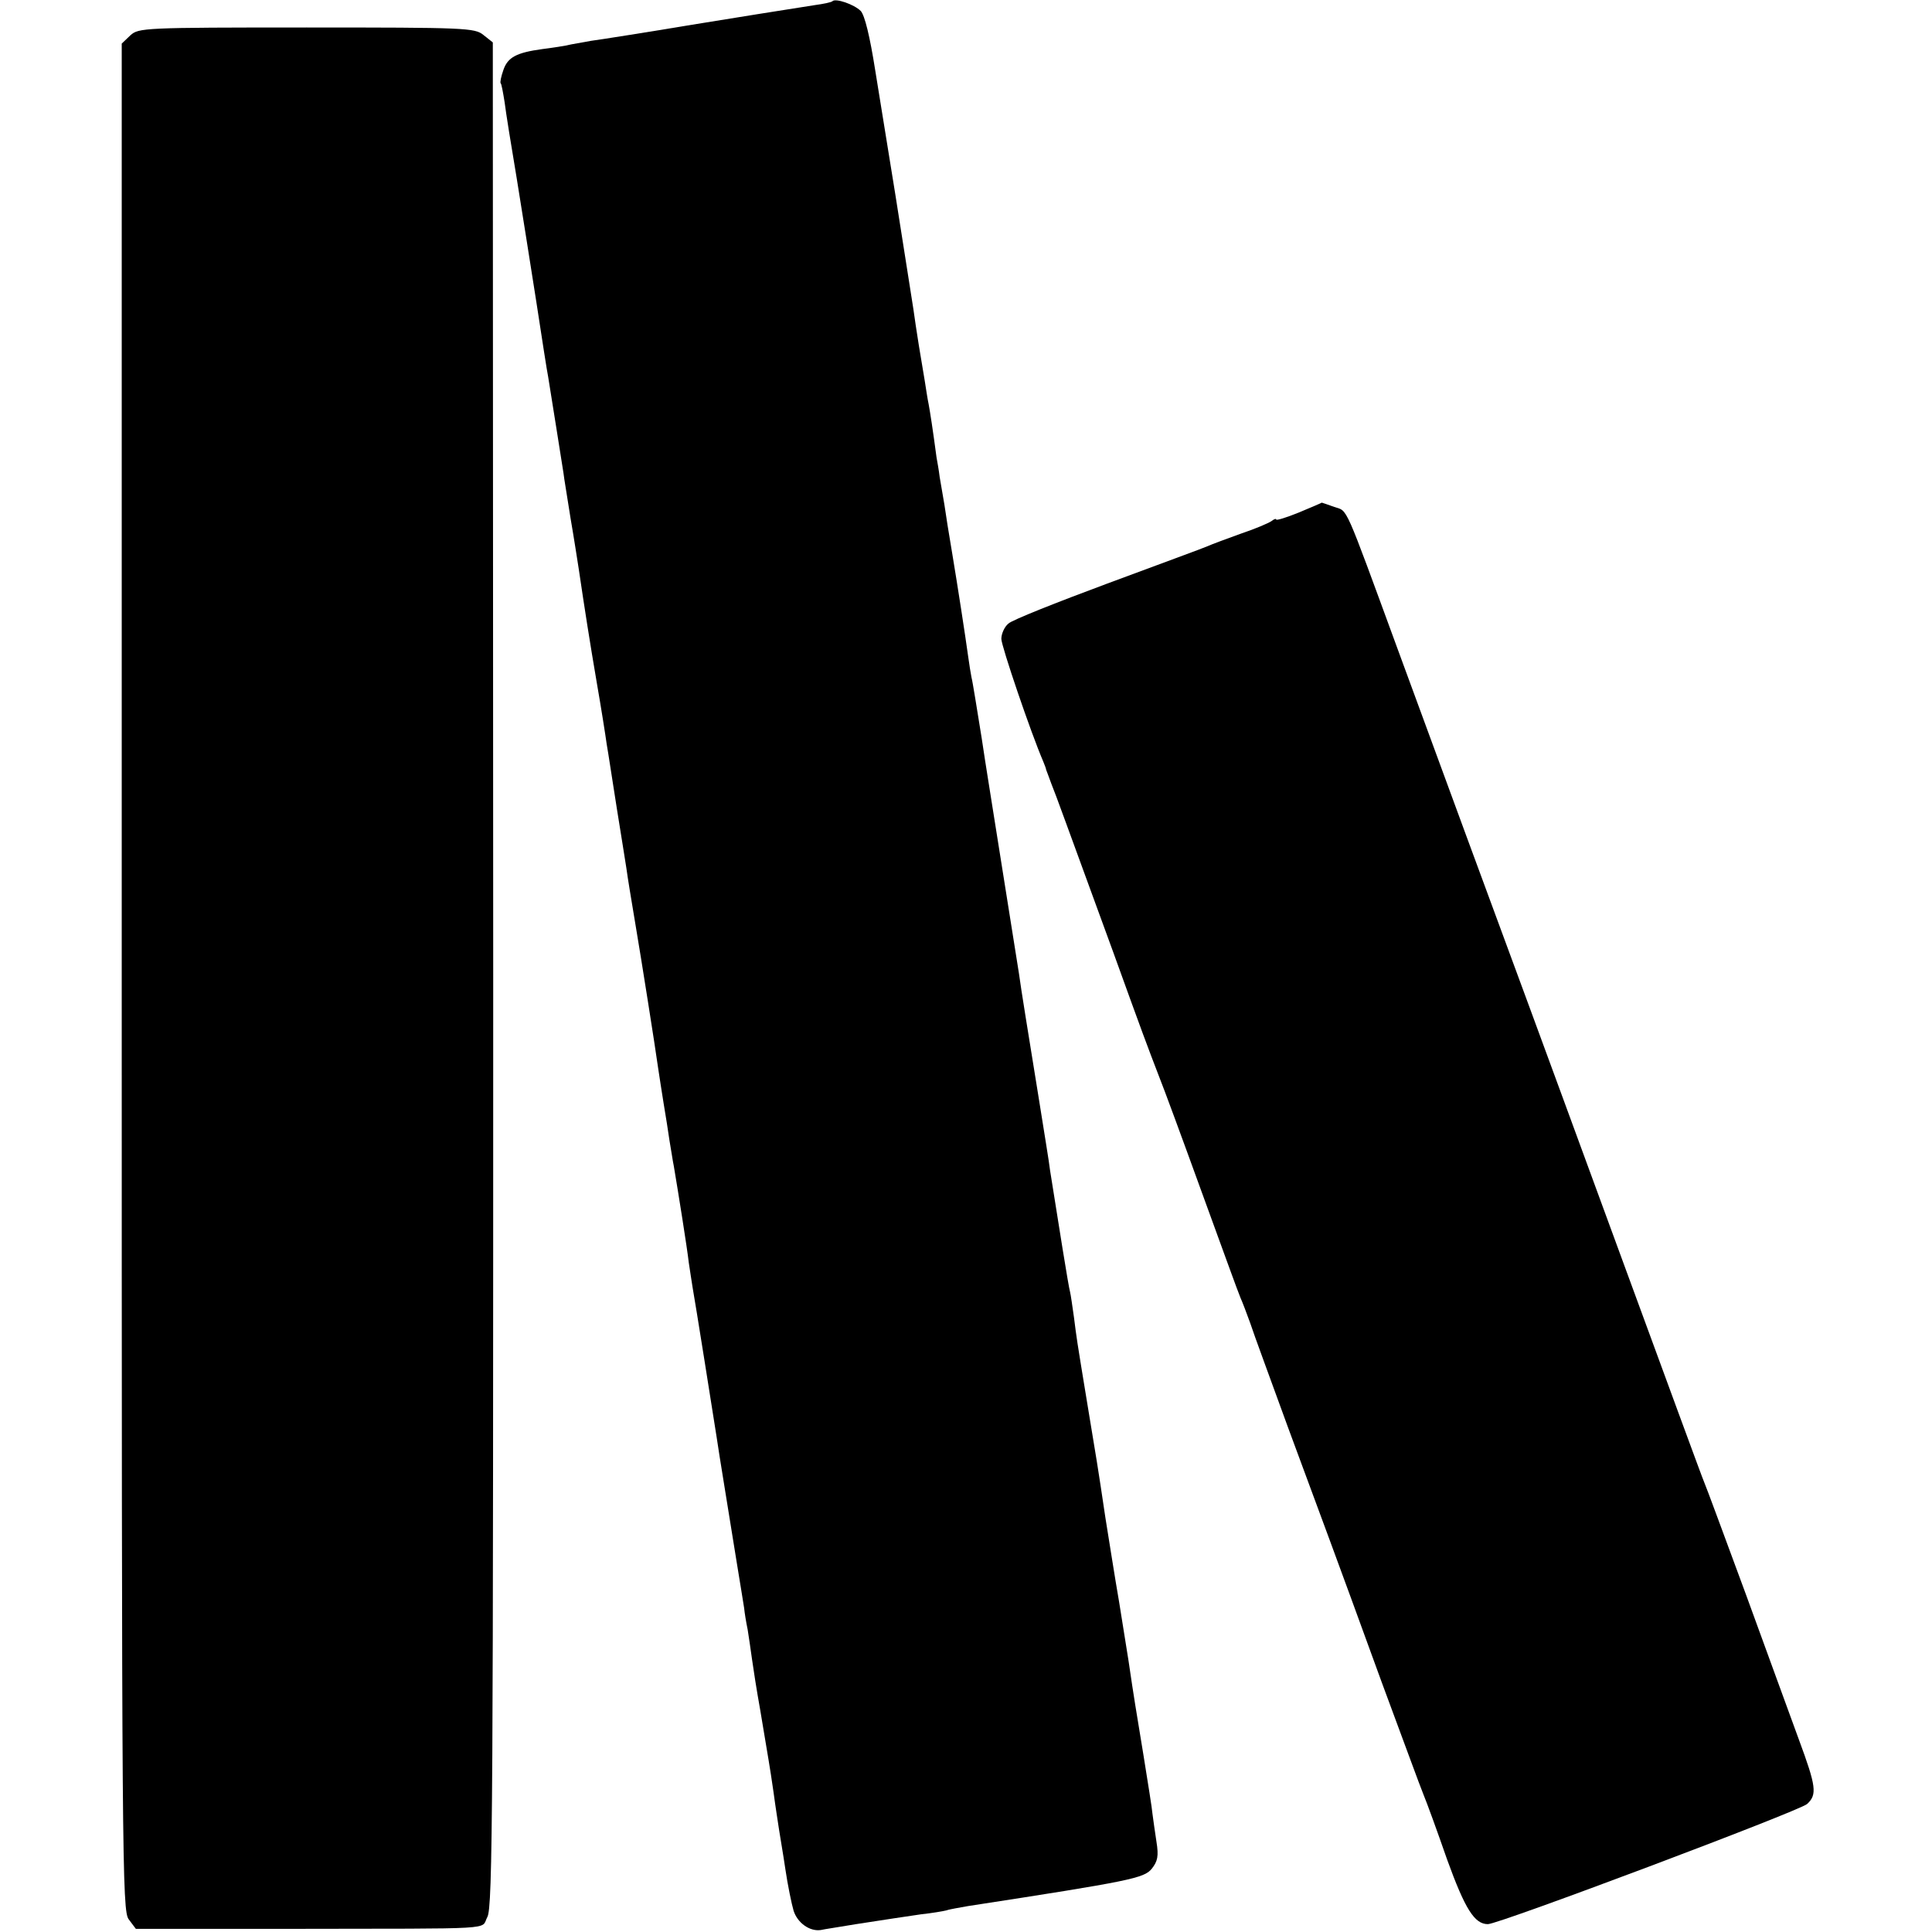 <?xml version="1.0" standalone="no"?>
<!DOCTYPE svg PUBLIC "-//W3C//DTD SVG 20010904//EN"
 "http://www.w3.org/TR/2001/REC-SVG-20010904/DTD/svg10.dtd">
<svg version="1.0" xmlns="http://www.w3.org/2000/svg"
 width="492pt" height="492pt" viewBox="0 0 492 492"
 preserveAspectRatio="xMidYMid meet">
<g transform="translate(0,492) scale(0.1,-0.1)"
fill="#000000" stroke="none">
<path d="M2120 4917 c-3 -3 -23 -7 -45 -10 -34 -5 -239 -38 -325 -52 -83 -14
-228 -37 -245 -39 -11 -2 -33 -6 -50 -9 -16 -4 -50 -9 -74 -12 -66 -9 -88 -21
-99 -53 -6 -17 -9 -32 -7 -34 2 -1 6 -23 10 -48 3 -25 17 -112 31 -195 13 -82
36 -224 50 -315 14 -91 27 -176 30 -190 7 -44 34 -212 39 -245 1 -11 10 -63
18 -115 9 -52 18 -111 21 -130 14 -95 28 -185 46 -290 11 -63 22 -133 25 -155
4 -22 15 -96 26 -165 11 -69 22 -136 24 -150 4 -29 11 -71 25 -155 12 -70 49
-304 56 -355 3 -19 9 -60 14 -90 5 -30 12 -73 15 -95 4 -22 8 -51 11 -65 11
-65 34 -209 38 -245 3 -22 8 -51 10 -65 5 -26 54 -335 61 -380 5 -36 33 -205
51 -318 9 -53 17 -106 19 -117 1 -11 5 -36 9 -55 3 -19 8 -53 11 -75 3 -22 12
-80 21 -130 22 -133 23 -134 34 -210 5 -38 12 -81 14 -95 2 -14 10 -59 16
-100 6 -41 16 -89 21 -106 10 -31 41 -53 69 -49 8 2 49 8 90 15 96 15 105 16
165 25 28 3 57 8 65 10 8 3 33 7 55 11 416 64 448 71 468 95 15 19 18 32 12
69 -4 25 -8 56 -10 70 -1 14 -12 81 -23 150 -19 116 -24 144 -38 240 -3 19
-14 87 -24 150 -11 63 -26 160 -35 215 -20 135 -23 151 -46 290 -28 170 -27
165 -34 220 -4 28 -8 57 -10 65 -4 13 -30 178 -51 310 -2 19 -16 103 -29 185
-27 167 -45 277 -50 315 -4 26 -63 397 -70 440 -2 14 -14 86 -25 160 -12 74
-23 144 -26 155 -2 11 -6 34 -8 50 -8 58 -27 181 -41 265 -8 47 -17 103 -20
125 -4 22 -9 54 -12 70 -2 17 -6 39 -8 50 -10 75 -16 113 -20 135 -3 14 -7 41
-10 60 -3 19 -10 60 -15 90 -5 30 -11 72 -14 93 -12 75 -18 116 -46 292 -16
99 -39 241 -51 315 -14 89 -27 141 -37 152 -17 17 -64 33 -72 25z"/>
<path d="M332 4830 l-22 -21 0 -2377 c0 -2269 1 -2378 18 -2400 l18 -24 390 0
c544 1 487 -3 505 30 14 24 15 285 15 2400 l-1 2374 -24 19 c-22 18 -45 19
-450 19 -416 0 -428 -1 -449 -20z"/>
<path d="M3308 3615 c-32 -13 -58 -21 -58 -18 0 3 -6 1 -12 -4 -7 -5 -42 -20
-78 -32 -36 -13 -74 -27 -85 -32 -11 -5 -126 -47 -255 -95 -129 -48 -243 -93
-252 -102 -10 -8 -18 -26 -18 -39 0 -18 75 -239 107 -313 3 -8 7 -17 7 -20 1
-3 7 -18 13 -35 13 -32 35 -94 158 -430 74 -205 86 -237 118 -320 9 -22 57
-152 107 -290 50 -137 94 -259 99 -270 5 -11 16 -40 25 -65 8 -25 52 -144 96
-265 92 -249 112 -301 239 -650 51 -137 98 -266 106 -285 8 -19 35 -93 60
-165 46 -127 70 -165 104 -165 28 0 793 288 813 306 26 24 23 45 -21 164 -21
58 -82 224 -135 370 -54 146 -101 274 -106 285 -5 11 -99 268 -210 570 -111
303 -217 591 -235 640 -63 170 -247 670 -335 910 -139 379 -127 352 -162 364
-17 6 -31 11 -32 11 -1 -1 -27 -12 -58 -25z"/>
</g>
</svg>
